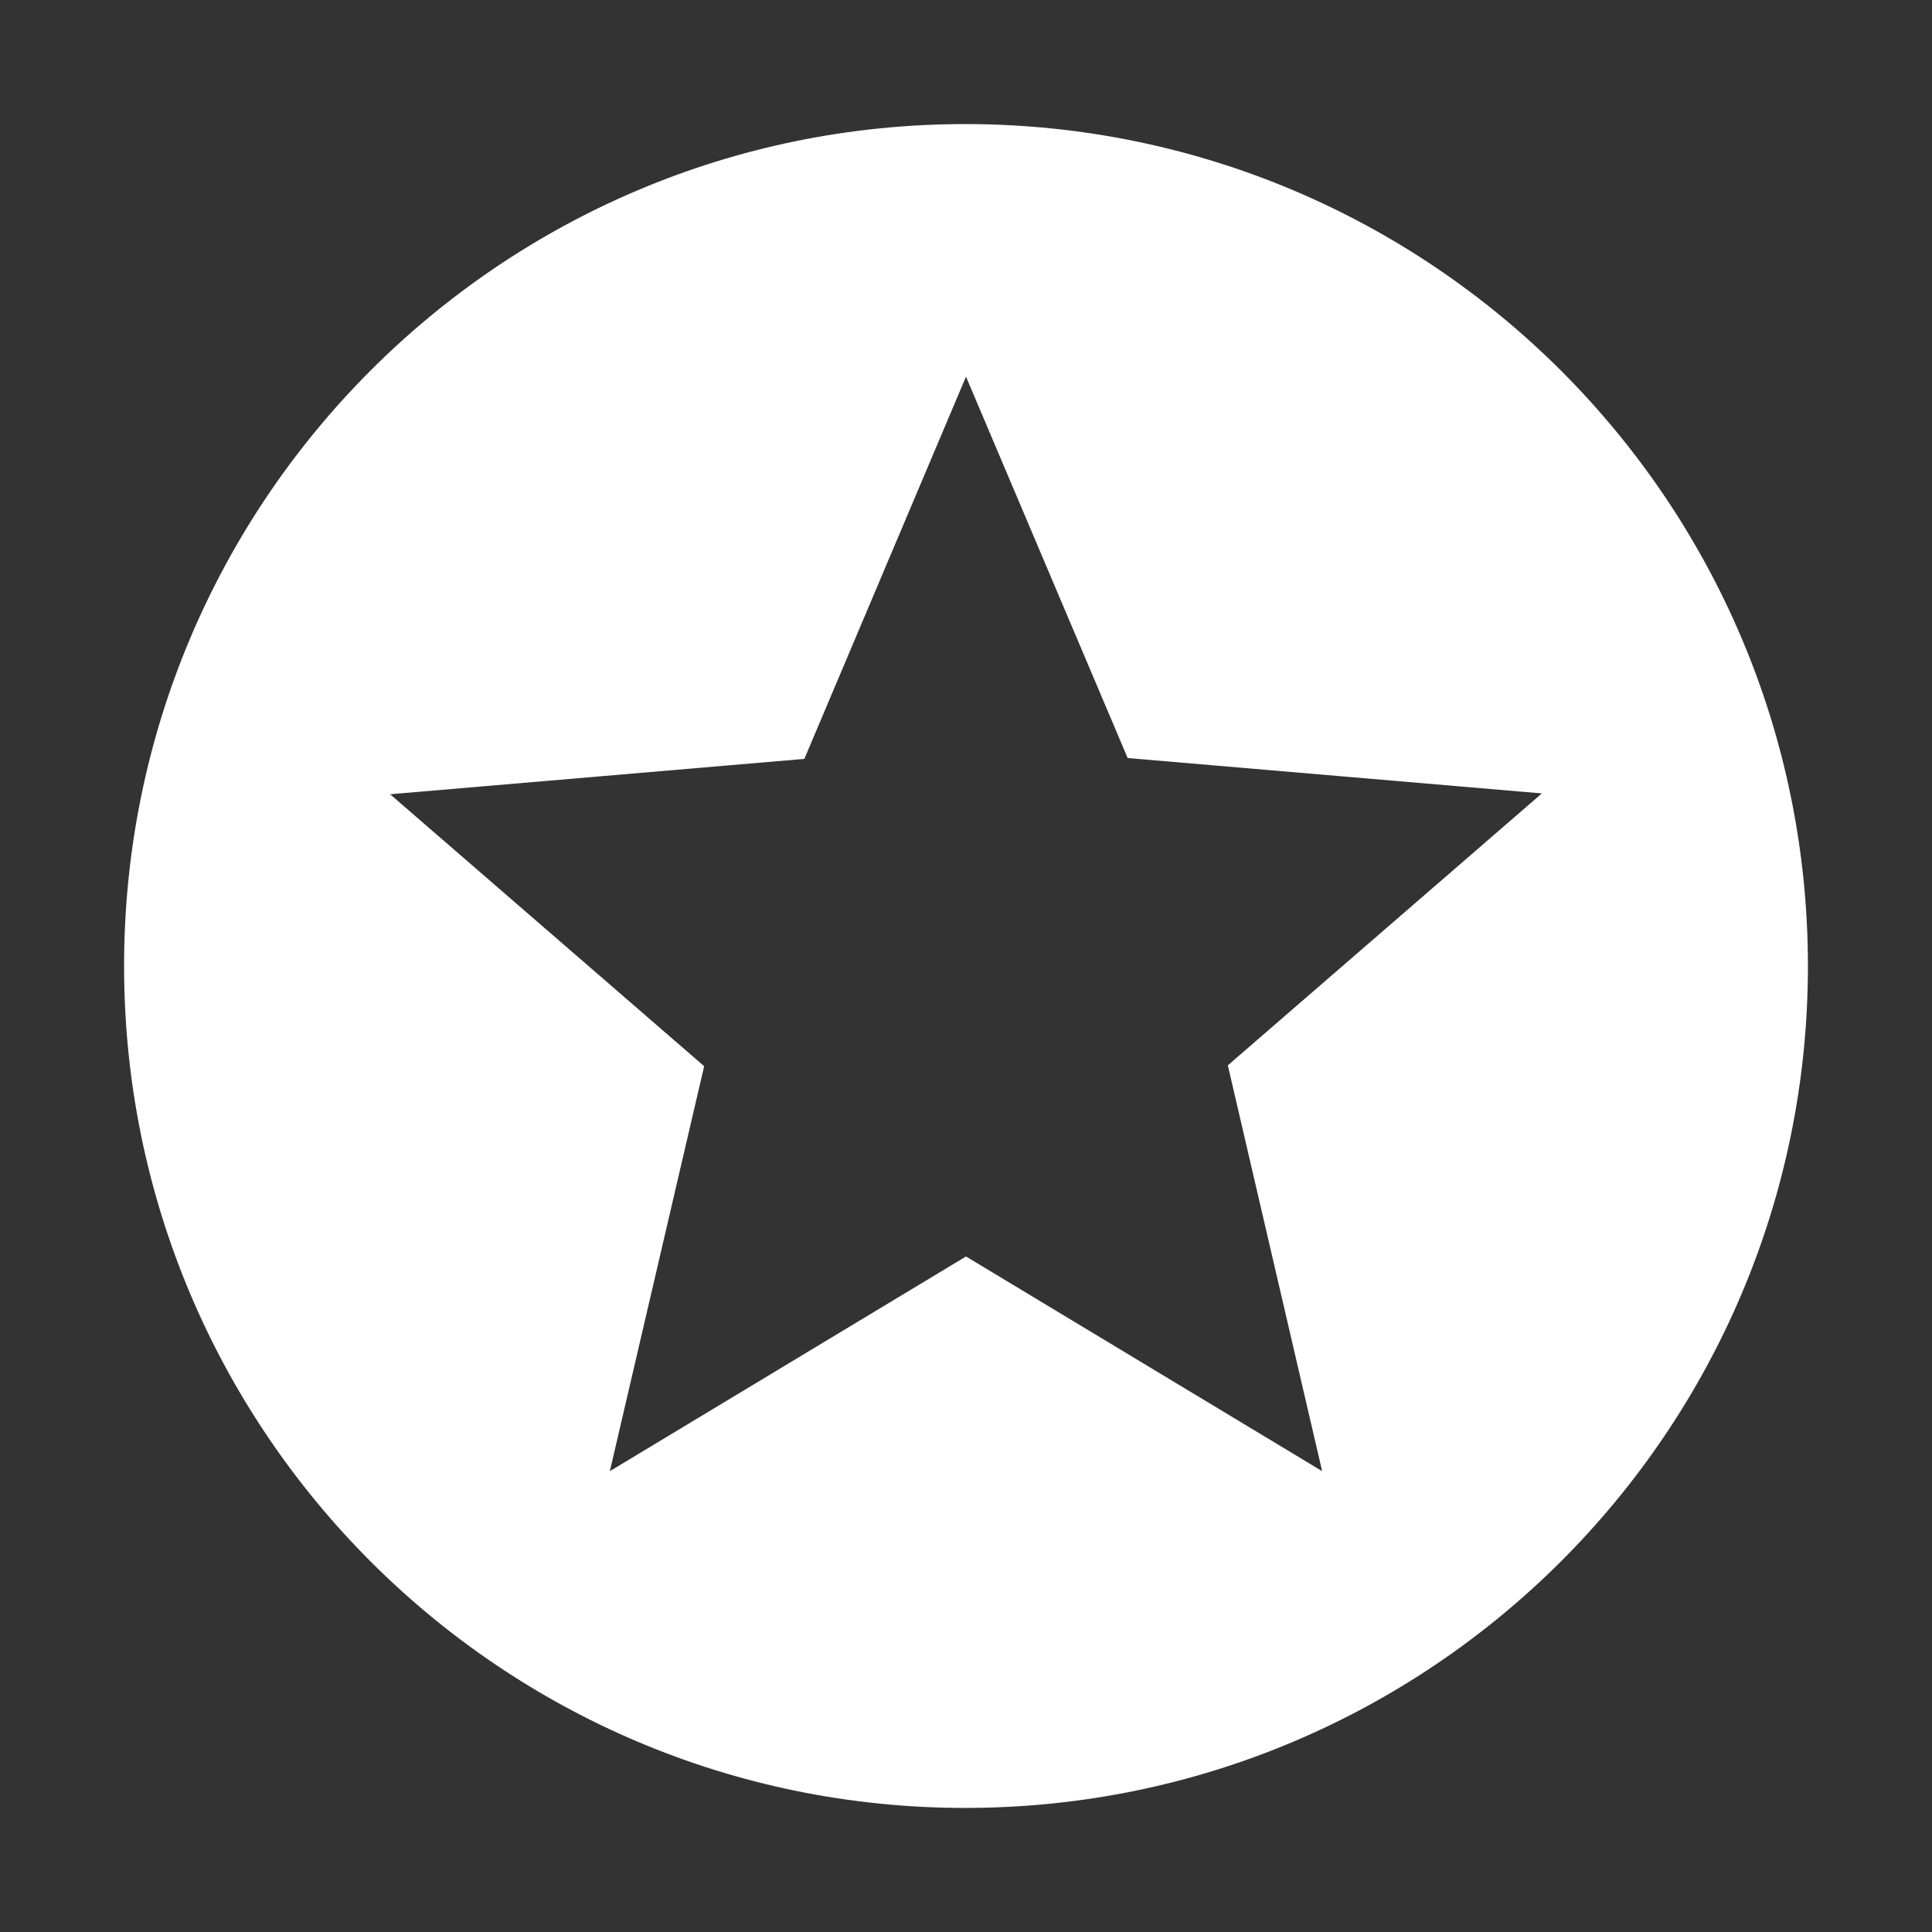 <svg width="109" height="109" viewBox="0 0 109 109" fill="none" xmlns="http://www.w3.org/2000/svg">
<rect x="0" y="0" width="109" height="109" fill="#333333" stroke="none"/>
<path d="M54.453 7C28.233 7 7 28.28 7 54.5C7 80.72 28.233 102 54.453 102C80.72 102 102 80.72 102 54.5C102 28.28 80.72 7 54.453 7ZM74.593 83L54.5 70.888L34.407 83L39.727 60.153L22.01 44.81L45.38 42.815L54.5 21.25L63.62 42.767L86.99 44.763L69.272 60.105L74.593 83Z" fill="white"/>
</svg>
